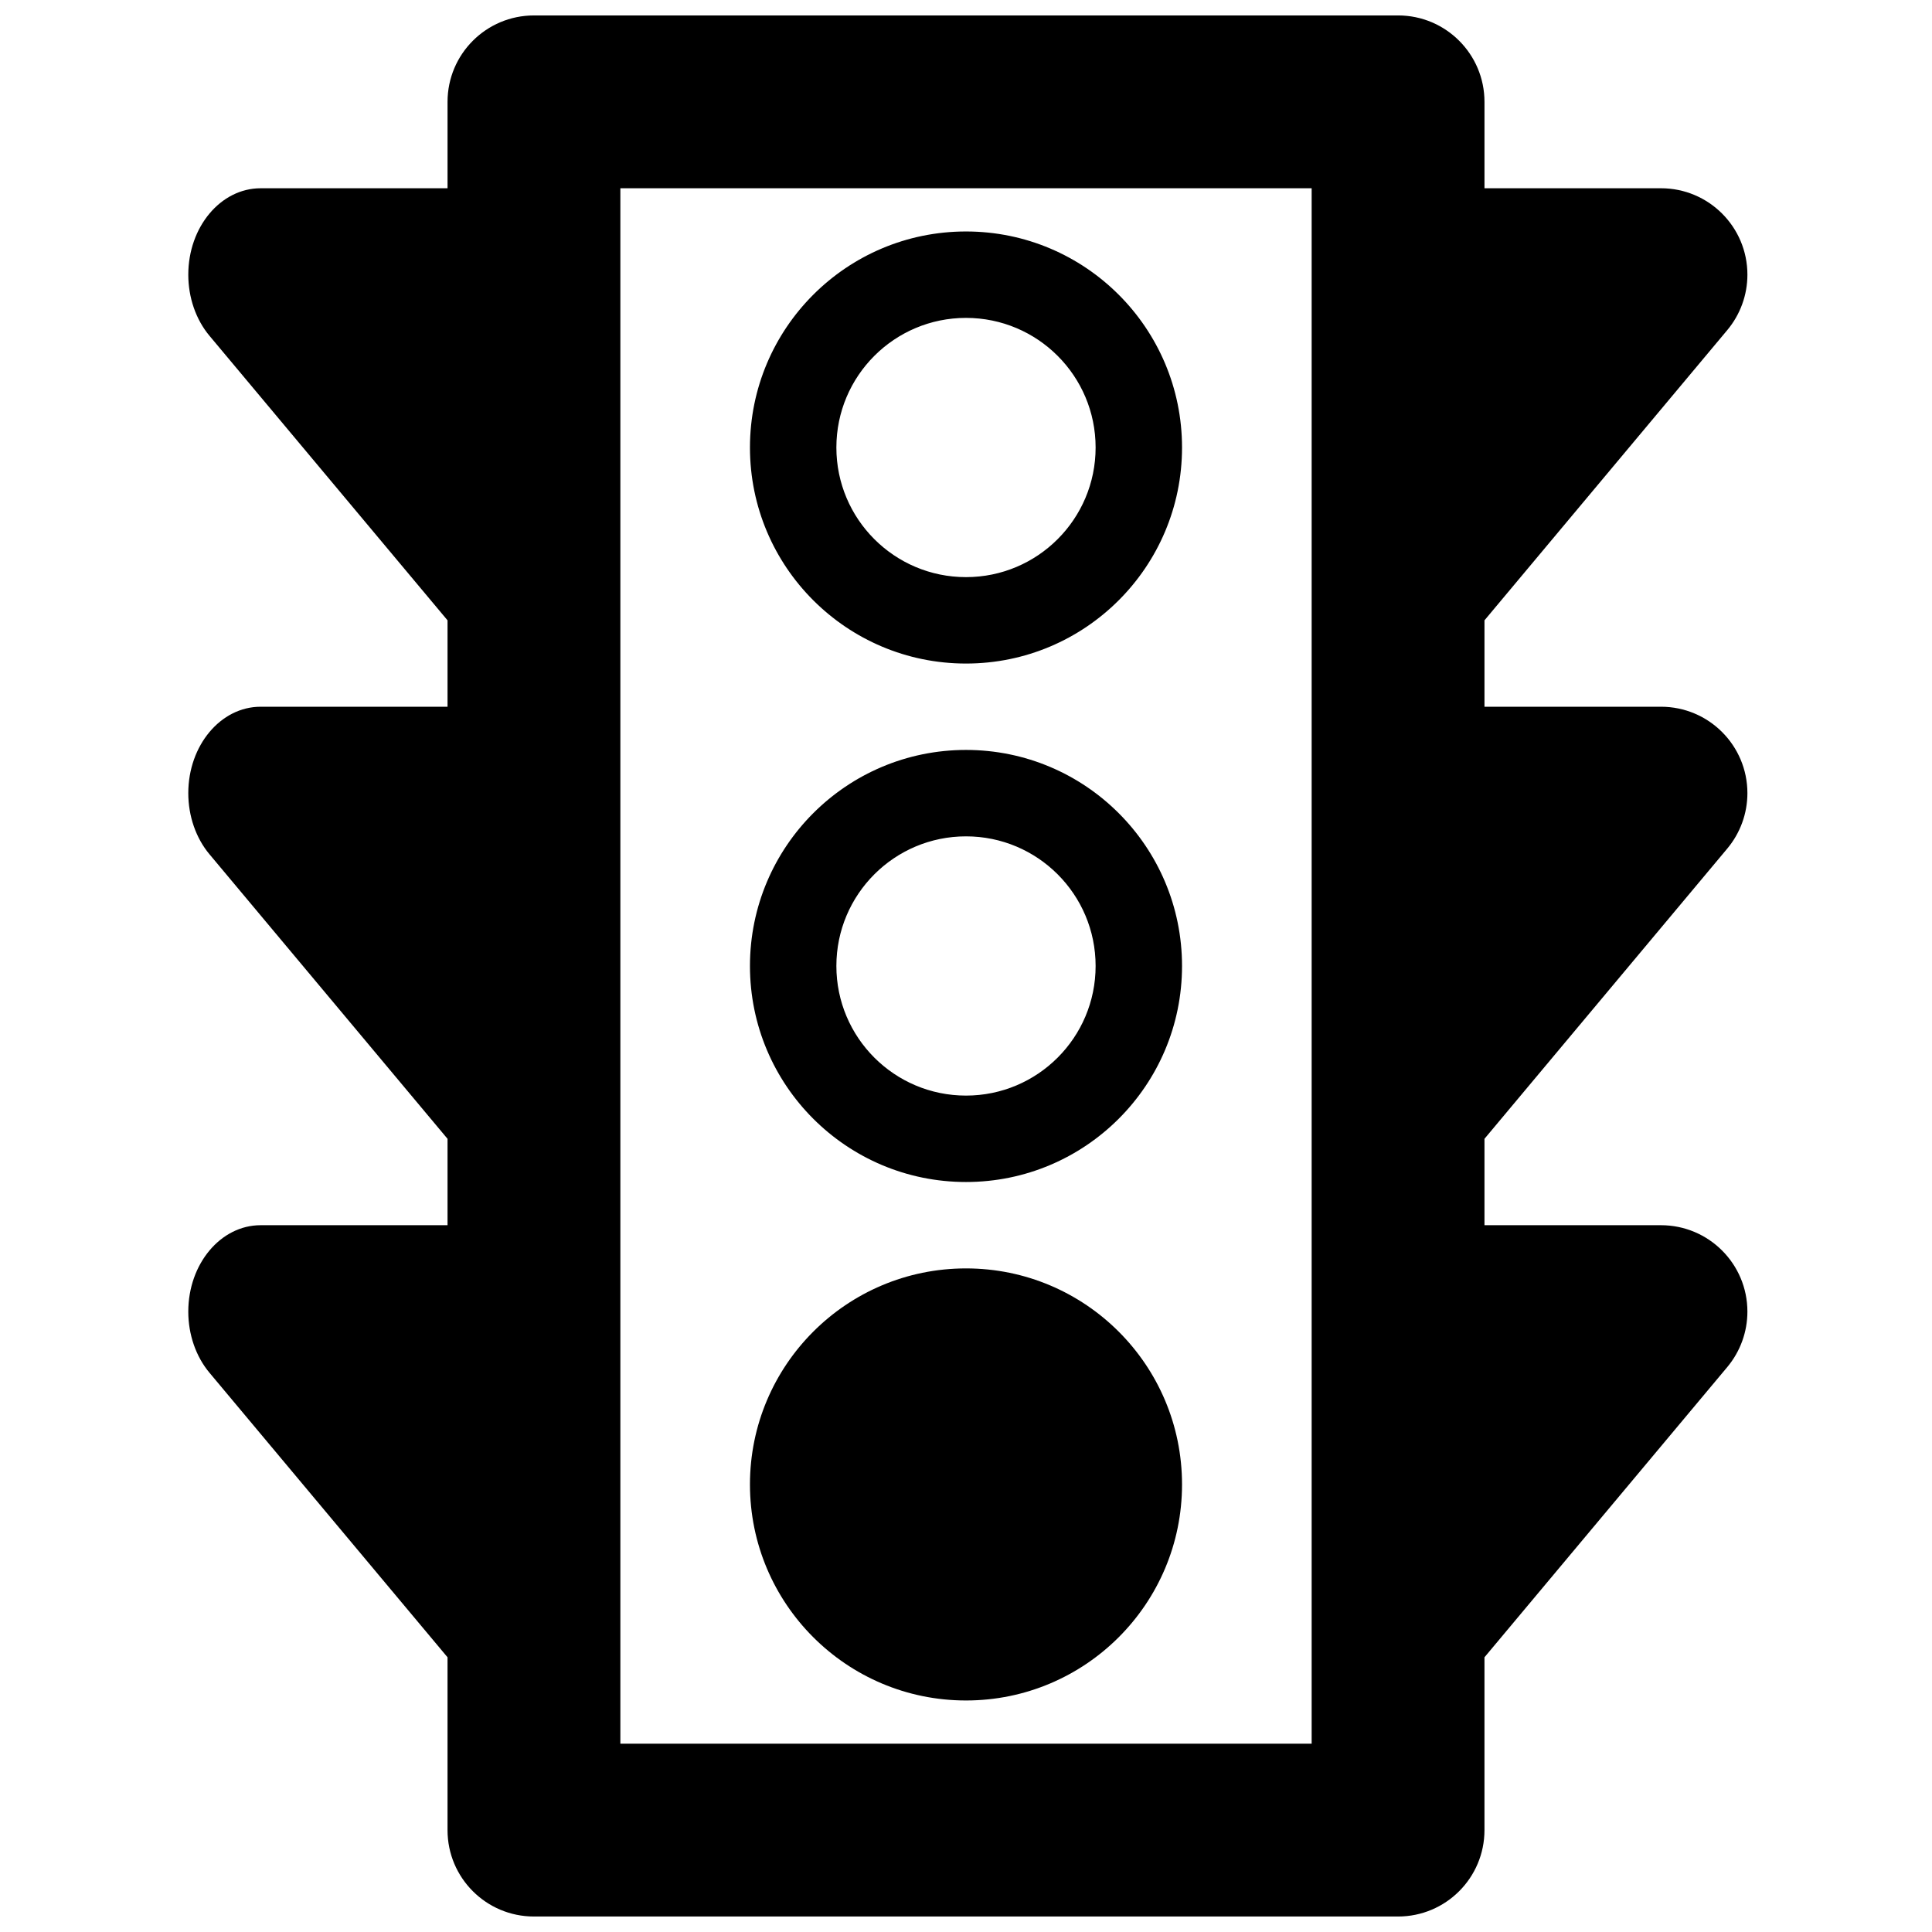 <?xml version="1.0" encoding="UTF-8"?>
<!-- Uploaded to: ICON Repo, www.iconrepo.com, Generator: ICON Repo Mixer Tools -->
<svg width="800px" height="800px" version="1.1" viewBox="144 144 512 512" xmlns="http://www.w3.org/2000/svg">
 <defs>
  <clipPath id="a">
   <path d="m193 148.09h415v503.81h-415z"/>
  </clipPath>
 </defs>
 <g clip-path="url(#a)">
  <path d="m514.5 148.09c12.648 0 22.902 10.254 22.902 22.902v22.898h46.777c12.648 0 22.902 10.254 22.902 22.902 0 5.371-1.891 10.574-5.336 14.691l-64.344 76.91v22.898h46.777c12.648 0 22.902 10.254 22.902 22.902 0 5.371-1.891 10.574-5.336 14.691l-64.344 76.91v22.898h46.777c12.648 0 22.902 10.254 22.902 22.902 0 5.371-1.891 10.574-5.336 14.695l-64.344 76.906v45.801c0 12.648-10.254 22.898-22.902 22.898h-229c-12.648 0-22.898-10.25-22.898-22.898v-45.801l-63.09-75.41c-3.594-4.293-5.613-10.121-5.613-16.191 0-12.648 8.578-22.902 19.16-22.902h49.543v-22.898l-63.09-75.41c-3.594-4.293-5.613-10.121-5.613-16.191 0-12.648 8.578-22.902 19.16-22.902h49.543v-22.898l-63.09-75.41c-3.594-4.293-5.613-10.121-5.613-16.191 0-12.648 8.578-22.902 19.16-22.902h49.543v-22.898c0-12.648 10.25-22.902 22.898-22.902zm-22.898 45.801h-183.2v412.21h183.2zm-91.602 286.25c31.617 0 57.25 25.633 57.25 57.254 0 31.617-25.633 57.25-57.25 57.25-31.621 0-57.254-25.633-57.254-57.25 0-31.621 25.633-57.254 57.254-57.254zm0-137.4c31.617 0 57.25 25.633 57.25 57.254 0 31.617-25.633 57.25-57.25 57.25-31.621 0-57.254-25.633-57.254-57.25 0-31.621 25.633-57.254 57.254-57.254zm0 22.902c-18.973 0-34.352 15.379-34.352 34.352 0 18.969 15.379 34.348 34.352 34.348 18.969 0 34.348-15.379 34.348-34.348 0-18.973-15.379-34.352-34.348-34.352zm0-160.3c31.617 0 57.25 25.633 57.25 57.254 0 31.617-25.633 57.25-57.25 57.25-31.621 0-57.254-25.633-57.254-57.25 0-31.621 25.633-57.254 57.254-57.254zm0 22.902c-18.973 0-34.352 15.379-34.352 34.352 0 18.969 15.379 34.348 34.352 34.348 18.969 0 34.348-15.379 34.348-34.348 0-18.973-15.379-34.352-34.348-34.352z" fill-rule="evenodd"/>
 </g>
</svg>